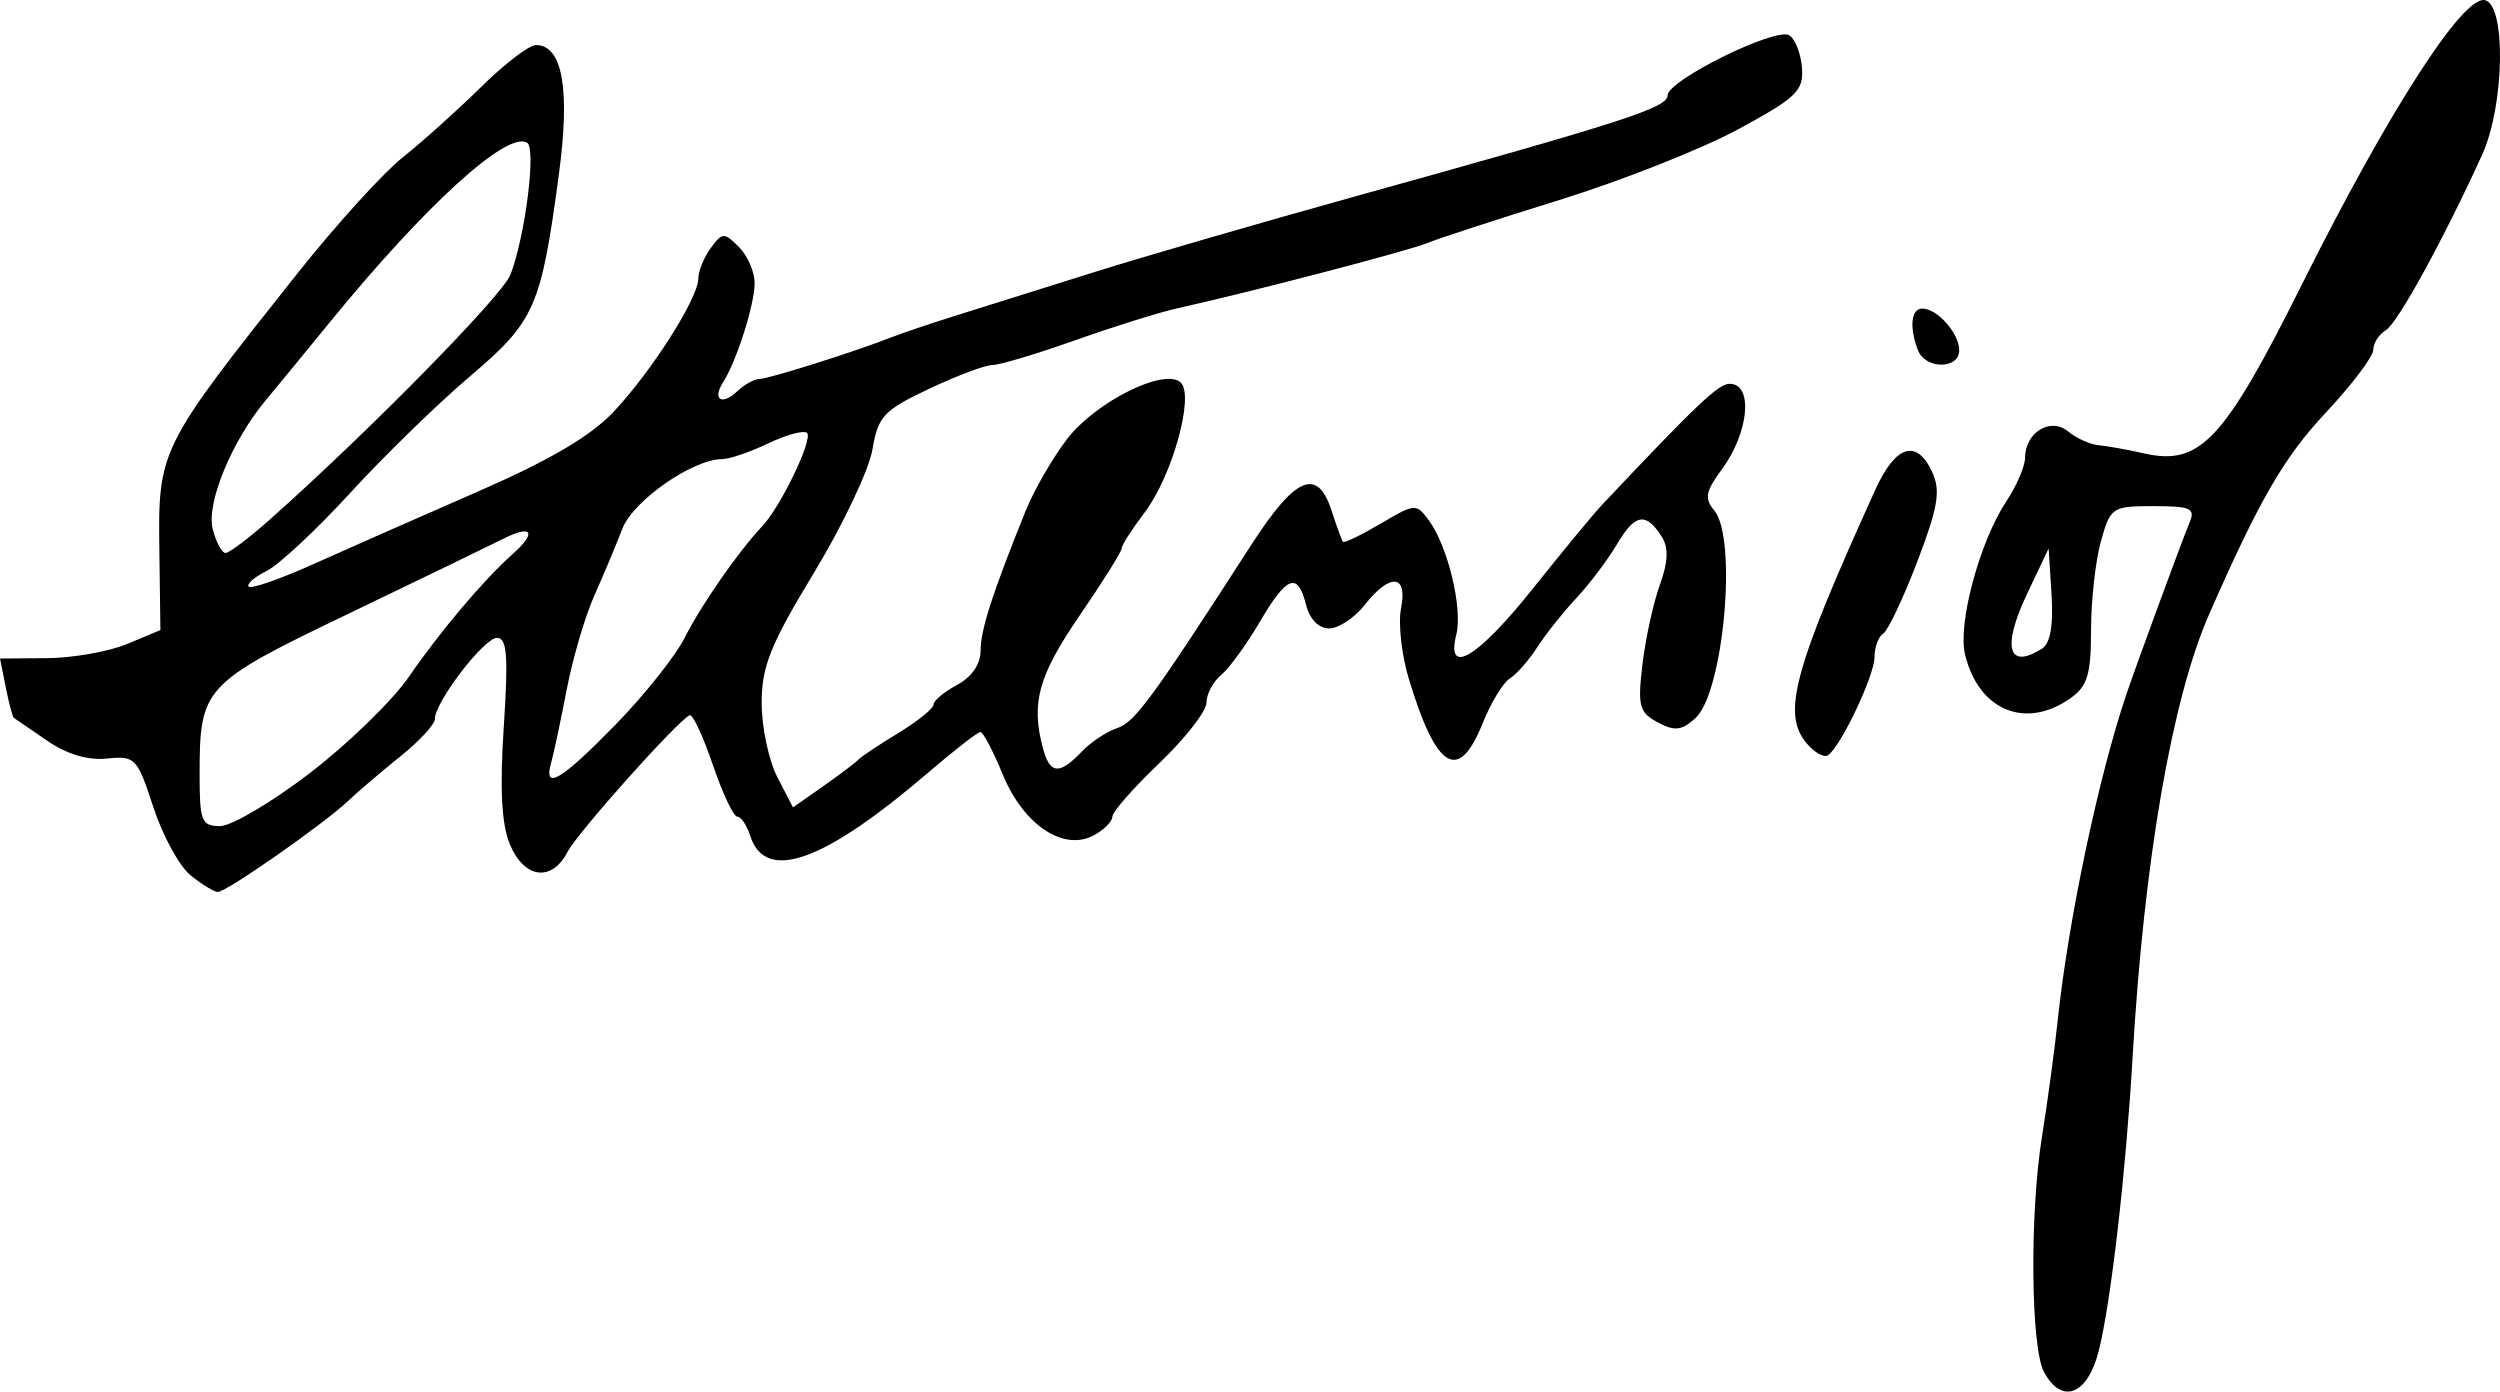 <?xml version="1.0" encoding="UTF-8" standalone="no"?>
<!-- Created with Inkscape (http://www.inkscape.org/) -->

<svg
   xmlns:dc="http://purl.org/dc/elements/1.1/"
   xmlns:cc="http://creativecommons.org/ns#"
   xmlns:rdf="http://www.w3.org/1999/02/22-rdf-syntax-ns#"
   xmlns:svg="http://www.w3.org/2000/svg"
   xmlns="http://www.w3.org/2000/svg"
   xmlns:sodipodi="http://sodipodi.sourceforge.net/DTD/sodipodi-0.dtd"
   xmlns:inkscape="http://www.inkscape.org/namespaces/inkscape"
   version="1.1"
   id="svg3713"
   width="354.239"
   height="197.181"
   viewBox="0 0 354.239 197.181"
   sodipodi:docname="16herriot.svg"
   inkscape:version="0.92.4 (5da689c313, 2019-01-14)">
  <defs
     id="defs3717" />
  <sodipodi:namedview
     pagecolor="#ffffff"
     bordercolor="#666666"
     borderopacity="1"
     objecttolerance="10"
     gridtolerance="10"
     guidetolerance="10"
     inkscape:pageopacity="0"
     inkscape:pageshadow="2"
     inkscape:window-width="1920"
     inkscape:window-height="1013"
     id="namedview3715"
     showgrid="false"
     fit-margin-top="0"
     fit-margin-left="0"
     fit-margin-right="0"
     fit-margin-bottom="0"
     inkscape:zoom="1.5067825"
     inkscape:cx="522.51957"
     inkscape:cy="65.92951"
     inkscape:window-x="1911"
     inkscape:window-y="-9"
     inkscape:window-maximized="1"
     inkscape:current-layer="svg3713" />
  <path
     style="fill:#000000;stroke-width:1.333"
     d="m 289.621,194.395 c -1.877,-3.508 -2.037,-22.454 -0.28,-33.344 0.769,-4.767 1.773,-12.198 2.232,-16.515 1.513,-14.237 5.761,-34.393 9.725,-46.152 1.38,-4.093 7.996,-22.083 8.948,-24.333 0.857,-2.026 0.186,-2.333 -5.092,-2.333 -5.89,0 -6.123,0.156 -7.469,5 -0.764,2.75 -1.392,8.416 -1.396,12.591 -0.007,6.328 -0.5,7.936 -2.971,9.667 -6.358,4.453 -13.004,1.65 -14.888,-6.28 -1.04,-4.377 2.095,-15.976 5.851,-21.645 1.457,-2.2 2.654,-4.977 2.659,-6.17 0.015,-3.618 3.615,-5.817 6.12,-3.738 1.161,0.964 3.111,1.841 4.333,1.949 1.222,0.108 4.095,0.624 6.385,1.146 7.964,1.816 11.325,-1.771 22.353,-23.854 12.243,-24.517 22.833,-40.996 25.943,-40.368 3.06,0.619 2.823,14.895 -0.364,21.908 -5.397,11.878 -11.975,23.866 -13.64,24.859 -0.983,0.586 -1.788,1.839 -1.788,2.784 0,0.945 -3.039,4.965 -6.754,8.934 -5.913,6.317 -9.373,12.302 -16.508,28.549 -5.261,11.98 -9.228,34.926 -10.834,62.667 -0.946,16.339 -3.073,34.819 -4.795,41.667 -1.583,6.295 -5.251,7.716 -7.77,3.01 z M 289.363,91.902 c 1.157,-0.734 1.608,-3.319 1.333,-7.646 l -0.415,-6.538 -3.038,6.399 c -3.609,7.603 -2.724,10.856 2.119,7.785 z M 27.013,124.039 c -1.594,-1.291 -3.972,-5.641 -5.285,-9.667 -2.281,-6.994 -2.573,-7.301 -6.571,-6.888 -2.72,0.281 -5.705,-0.618 -8.53,-2.568 C 4.237,103.266 2.138,101.827 1.962,101.72 1.787,101.612 1.273,99.676 0.821,97.417 L 0,93.31 6.665,93.258 c 3.666,-0.028 8.78,-0.935 11.365,-2.016 L 22.73,89.279 22.583,78.165 C 22.39,63.684 22.476,63.51 42.197,38.675 47.602,31.868 54.314,24.479 57.112,22.255 59.91,20.031 64.899,15.551 68.198,12.298 71.496,9.046 74.978,6.385 75.934,6.385 c 3.783,0 4.886,6.234 3.252,18.378 -2.533,18.814 -3.384,20.742 -12.624,28.59 -4.554,3.868 -12.18,11.293 -16.946,16.501 -4.767,5.208 -10.094,10.18 -11.839,11.05 -1.745,0.87 -2.884,1.87 -2.532,2.222 0.352,0.352 4.479,-1.087 9.172,-3.198 4.693,-2.111 15.132,-6.715 23.199,-10.232 10.226,-4.458 16.08,-7.895 19.333,-11.352 5.414,-5.752 12,-16.112 12,-18.876 0,-1.048 0.791,-2.987 1.757,-4.308 1.646,-2.251 1.898,-2.262 4,-0.16 1.234,1.234 2.234,3.55 2.223,5.148 -0.021,3.061 -2.557,11.023 -4.458,13.993 -1.582,2.474 -0.203,3.382 1.986,1.308 1.004,-0.952 2.425,-1.739 3.159,-1.75 1.336,-0.02 13.657,-3.91 18.667,-5.893 1.467,-0.581 5.667,-1.995 9.333,-3.143 3.667,-1.148 12.367,-3.88 19.333,-6.071 6.967,-2.191 23.767,-7.067 37.333,-10.835 37.899,-10.527 44,-12.5 44,-14.229 0,-2.143 15.326,-9.716 17.253,-8.525 0.835,0.516 1.644,2.586 1.799,4.601 0.25,3.259 -0.748,4.221 -9.052,8.72 -5.133,2.781 -16.533,7.29 -25.333,10.018 -8.8,2.729 -17.2,5.468 -18.667,6.086 -2.537,1.07 -25.395,7.039 -35.333,9.227 -2.567,0.565 -9.121,2.611 -14.566,4.546 -5.445,1.935 -10.732,3.518 -11.749,3.518 -1.018,0 -5.064,1.52 -8.991,3.378 -6.452,3.052 -7.227,3.884 -8.026,8.616 -0.487,2.881 -4.216,10.737 -8.287,17.458 -6.176,10.196 -7.402,13.25 -7.402,18.439 0,3.421 0.998,8.149 2.217,10.507 l 2.217,4.288 4.294,-3.011 c 2.361,-1.656 4.594,-3.342 4.96,-3.748 0.367,-0.405 2.917,-2.104 5.667,-3.775 2.75,-1.671 5,-3.488 5,-4.038 0,-0.55 1.5,-1.802 3.333,-2.783 2.079,-1.113 3.333,-2.943 3.333,-4.865 0,-2.943 1.66,-8.093 6.383,-19.802 1.183,-2.933 3.829,-7.517 5.88,-10.187 4.078,-5.308 13.912,-10.171 16.115,-7.968 1.925,1.925 -1.253,13.29 -5.145,18.399 -1.778,2.334 -3.233,4.611 -3.233,5.059 0,0.448 -2.7,4.758 -6,9.577 -5.83,8.514 -6.884,12.352 -5.16,18.786 0.979,3.655 2.314,3.777 5.441,0.499 1.312,-1.376 3.585,-2.892 5.052,-3.368 2.506,-0.815 4.924,-4.117 19.021,-25.977 6.266,-9.716 9.375,-11.032 11.384,-4.82 0.712,2.2 1.436,4.174 1.61,4.388 0.174,0.213 2.572,-0.943 5.329,-2.57 4.893,-2.887 5.057,-2.897 6.862,-0.429 2.677,3.661 4.788,12.46 3.869,16.124 -1.514,6.032 3.001,3.335 10.817,-6.46 4.219,-5.288 8.595,-10.594 9.723,-11.792 13.515,-14.338 16.596,-17.261 18.191,-17.261 3.385,0 2.739,6.92 -1.135,12.161 -2.286,3.092 -2.464,4.078 -1.045,5.789 3.305,3.982 1.318,25.814 -2.678,29.431 -1.948,1.763 -2.939,1.872 -5.339,0.587 -2.622,-1.403 -2.86,-2.309 -2.162,-8.203 0.432,-3.644 1.538,-8.709 2.459,-11.255 1.182,-3.269 1.267,-5.274 0.289,-6.824 -2.237,-3.546 -3.787,-3.301 -6.328,1.002 -1.315,2.226 -3.921,5.682 -5.79,7.679 -1.87,1.997 -4.362,5.132 -5.539,6.965 -1.177,1.833 -2.925,3.825 -3.886,4.426 -0.961,0.601 -2.69,3.451 -3.843,6.333 -3.415,8.535 -6.583,6.615 -10.487,-6.359 -1.013,-3.367 -1.5,-7.835 -1.081,-9.928 0.965,-4.825 -1.539,-5.055 -5.144,-0.473 -1.442,1.833 -3.713,3.333 -5.047,3.333 -1.475,0 -2.753,-1.306 -3.262,-3.333 -1.187,-4.729 -2.713,-4.164 -6.582,2.44 -1.861,3.175 -4.318,6.549 -5.46,7.497 -1.142,0.948 -2.077,2.708 -2.077,3.912 0,1.204 -3,5.055 -6.667,8.558 -3.667,3.503 -6.667,6.924 -6.667,7.601 0,0.678 -1.195,1.872 -2.655,2.653 -4.276,2.289 -9.938,-1.502 -12.862,-8.612 -1.366,-3.321 -2.794,-6.041 -3.173,-6.043 -0.379,-0.003 -3.679,2.558 -7.333,5.691 -14.937,12.807 -23.167,15.723 -25.311,8.967 -0.465,-1.465 -1.281,-2.664 -1.813,-2.664 -0.532,0 -2.094,-3.316 -3.472,-7.368 -1.378,-4.053 -2.852,-7.203 -3.276,-7 -1.789,0.854 -15.873,16.617 -17.304,19.368 -2.24,4.305 -6.151,3.787 -8.168,-1.082 -1.186,-2.862 -1.444,-7.842 -0.864,-16.667 0.659,-10.029 0.465,-12.585 -0.956,-12.585 -1.845,0 -8.812,9.098 -8.812,11.507 0,0.75 -2.184,3.117 -4.854,5.262 -2.67,2.144 -6.032,5.011 -7.472,6.37 -3.476,3.282 -17.191,12.862 -18.414,12.862 -0.531,0 -2.269,-1.056 -3.862,-2.346 z m 16.914,-14.515 c 5.406,-4.14 11.725,-10.29 14.042,-13.667 4.364,-6.358 10.596,-13.73 14.647,-17.326 3.509,-3.115 2.807,-4.26 -1.333,-2.175 -2.017,1.015 -11.945,5.823 -22.063,10.683 -20.42,9.809 -20.937,10.372 -20.937,22.767 0,6.558 0.276,7.247 2.908,7.247 1.599,0 7.331,-3.388 12.737,-7.528 z m 43.256,-6.805 c 4.116,-4.217 8.536,-9.767 9.823,-12.333 2.303,-4.595 7.638,-12.27 10.987,-15.806 2.629,-2.775 7.239,-12.356 6.366,-13.229 -0.427,-0.427 -2.889,0.231 -5.472,1.463 -2.582,1.231 -5.518,2.239 -6.524,2.239 -4.198,0 -12.648,5.884 -14.179,9.873 -0.871,2.27 -2.657,6.527 -3.968,9.46 -1.311,2.933 -3.074,8.933 -3.917,13.333 -0.843,4.4 -1.832,9.05 -2.198,10.333 -1.154,4.051 1.367,2.57 9.083,-5.333 z M 38.282,73.577 C 52.435,60.981 71.214,41.86 72.34,38.899 c 2.094,-5.509 3.653,-17.869 2.355,-18.671 -2.811,-1.737 -14.4,8.809 -28.009,25.49 -3.59,4.4 -7.661,9.358 -9.048,11.019 -4.778,5.721 -8.42,14.549 -7.506,18.192 0.477,1.901 1.306,3.442 1.842,3.425 0.536,-0.017 3.375,-2.167 6.308,-4.777 z m 217.734,31.777 c -3.571,-4.203 -1.913,-10.345 9.709,-35.969 2.88,-6.349 5.887,-7.261 8.08,-2.45 1.196,2.626 0.803,4.951 -2.142,12.658 -1.984,5.193 -4.157,9.78 -4.828,10.195 -0.671,0.415 -1.22,1.9 -1.22,3.301 0,2.645 -4.846,12.837 -6.627,13.938 -0.559,0.346 -1.897,-0.407 -2.973,-1.673 z m 15.742,-55.744 c -1.243,-3.239 -0.964,-5.891 0.619,-5.891 2.124,0 5.238,3.51 5.238,5.905 0,2.738 -4.806,2.726 -5.857,-0.014 z"
     id="path3723"
     inkscape:connector-curvature="0" />
</svg>
